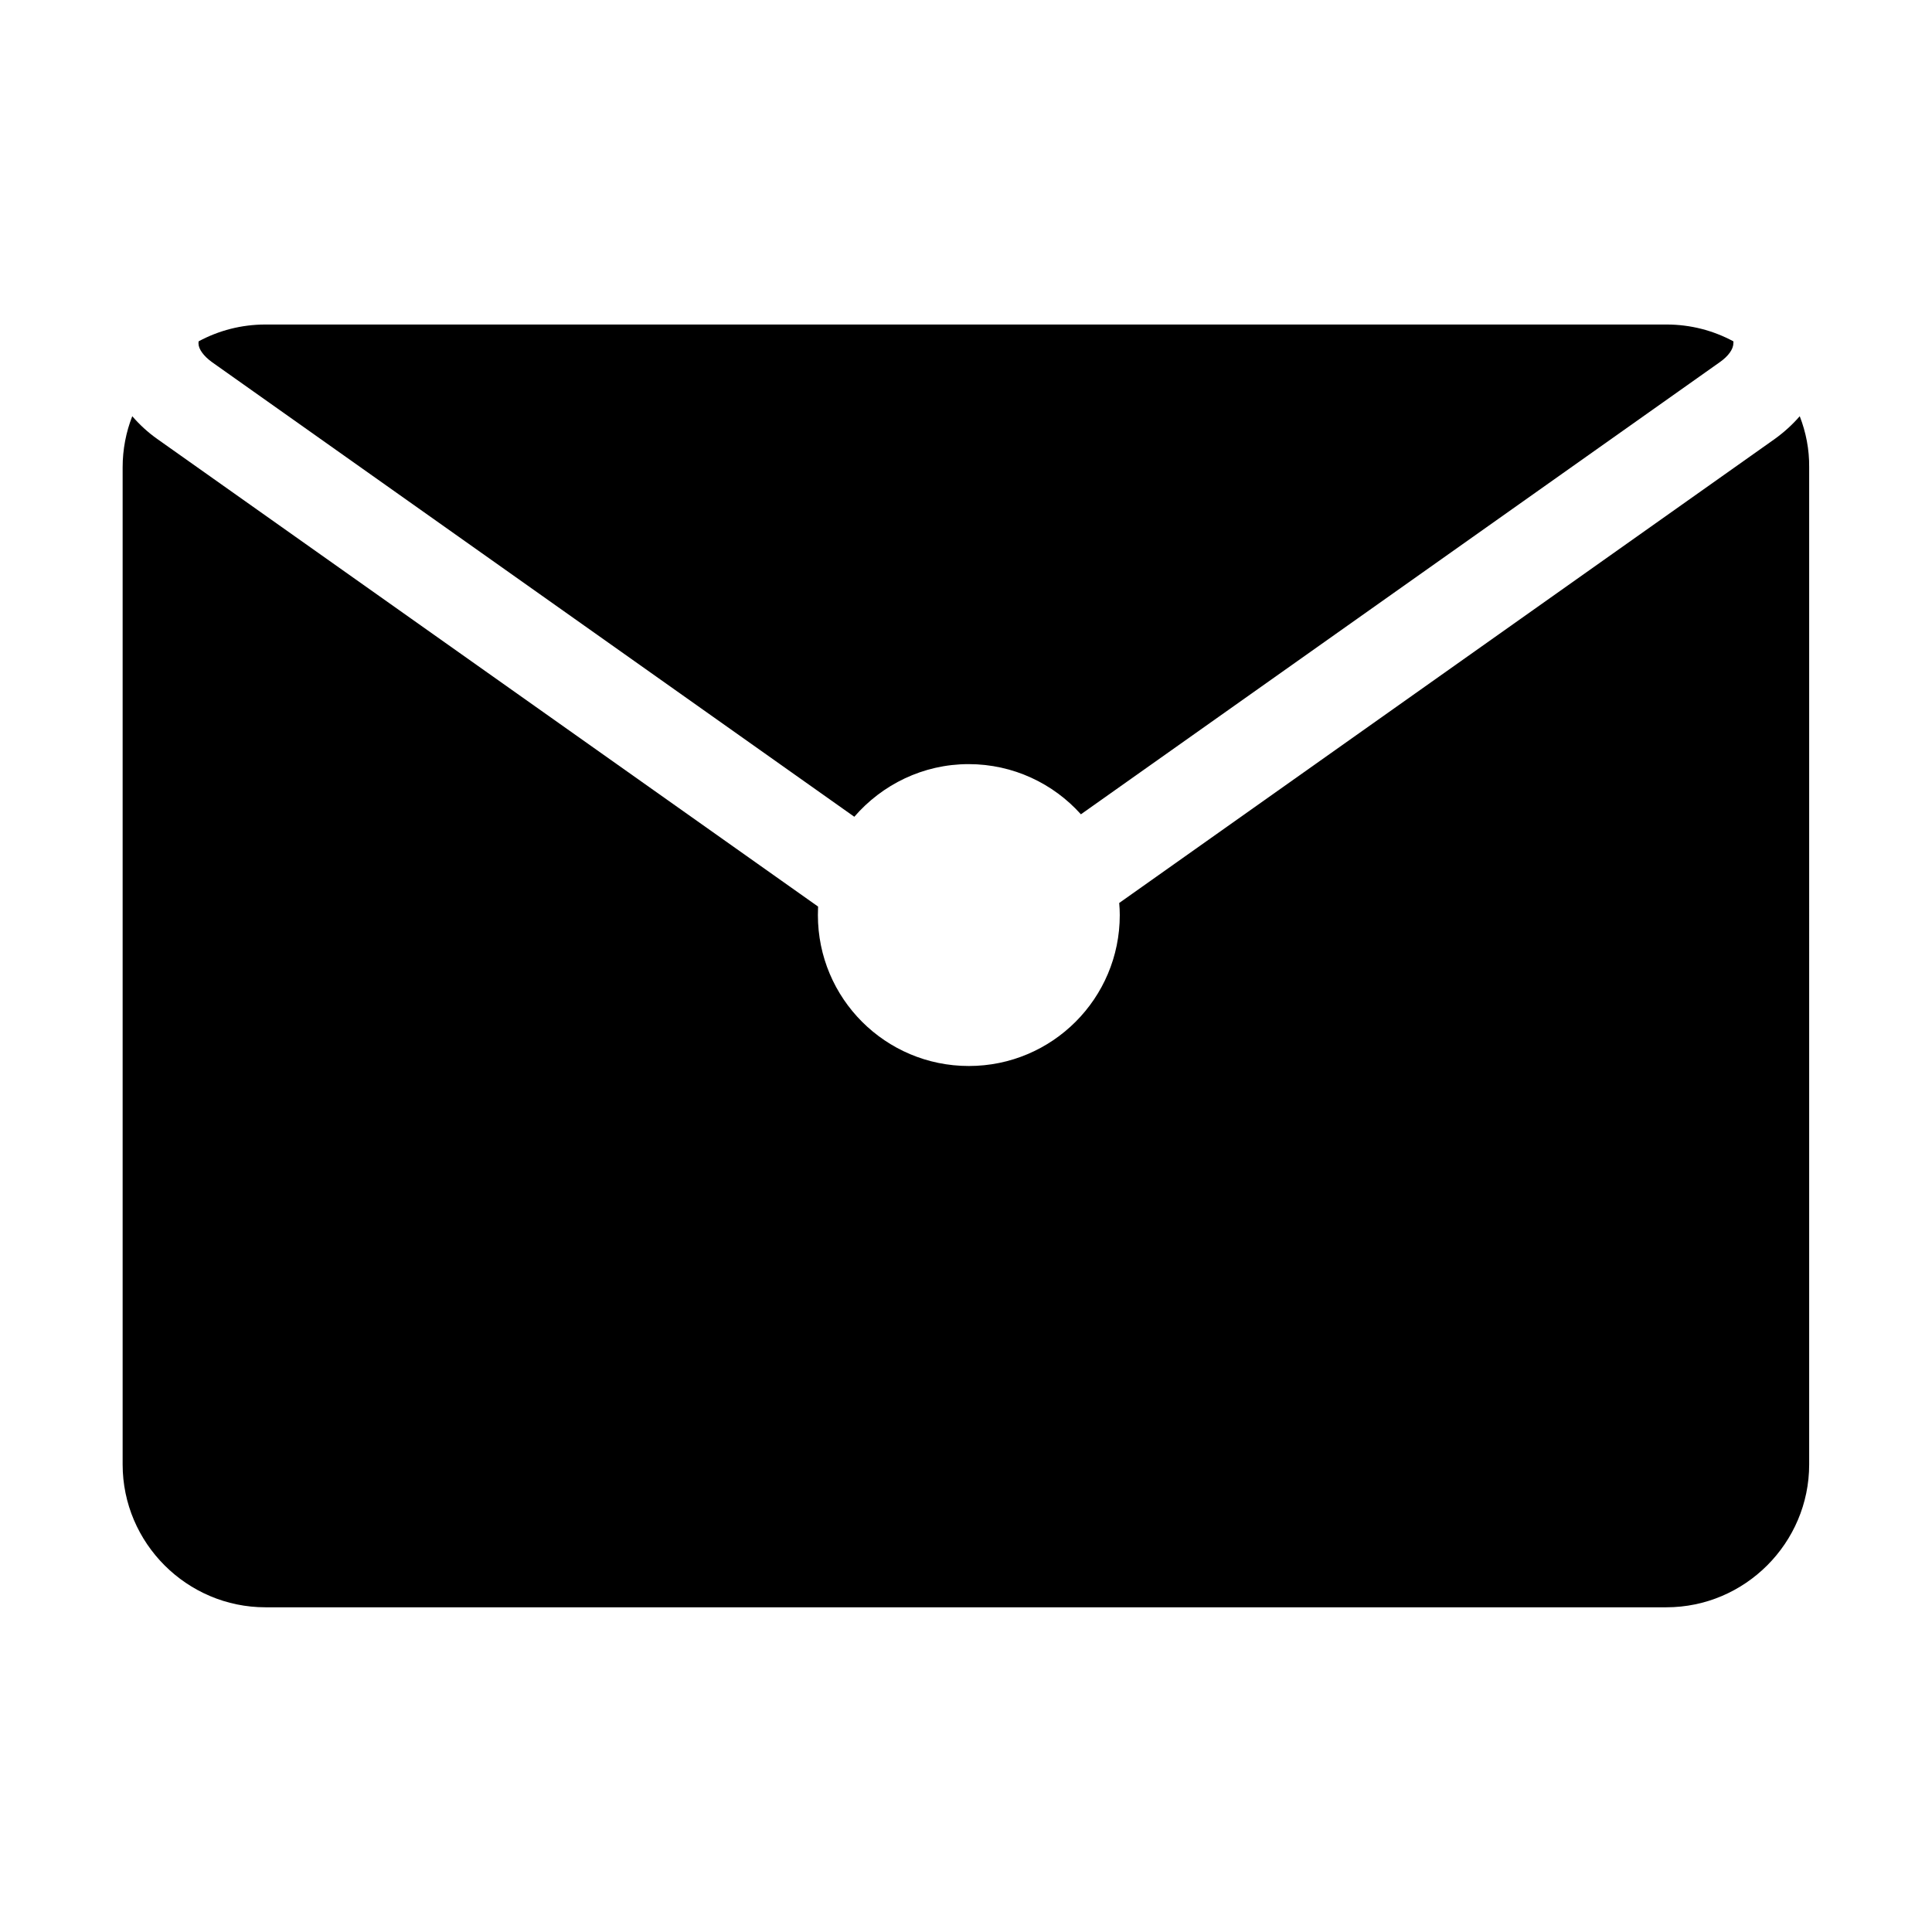 <?xml version="1.0" standalone="no"?><!DOCTYPE svg PUBLIC "-//W3C//DTD SVG 1.1//EN" "http://www.w3.org/Graphics/SVG/1.1/DTD/svg11.dtd"><svg t="1636963334881" class="icon" viewBox="0 0 1024 1024" version="1.1" xmlns="http://www.w3.org/2000/svg" p-id="9802" xmlns:xlink="http://www.w3.org/1999/xlink" width="1000" height="1000"><defs><style type="text/css"></style></defs><path d="M953.9 220.6c-3.8 4.4-8.3 8.5-13.3 12.1L593.2 478.6c0.2 2.1 0.3 4.3 0.3 6.4 0 44.2-35.8 80-80 80s-80-35.8-80-80c0-1.5 0.1-3 0.1-4.5L83.4 232.7c-5.1-3.6-9.5-7.7-13.3-12.1-3.3 8.4-5.1 17.6-5.1 27.1v528.5c0 41.7 34.1 75.7 75.7 75.7h742.5c41.7 0 75.7-34.1 75.7-75.7V247.7c0.1-9.5-1.7-18.6-5-27.1z" p-id="9803"></path><path d="M918.7 180.9c-10.6-5.7-22.6-8.9-35.4-8.9H140.7c-12.8 0-24.8 3.2-35.4 8.9-0.1 0.4-0.1 0.8-0.1 1.1 0 3 2.7 6.7 7.1 9.9l340.5 241c14.7-17 36.4-27.9 60.6-27.9 23.6 0 44.9 10.3 59.5 26.6l338.7-239.7c4.4-3.1 7.1-6.8 7.1-9.9 0.1-0.4 0.1-0.7 0-1.1z" p-id="9804"></path></svg>